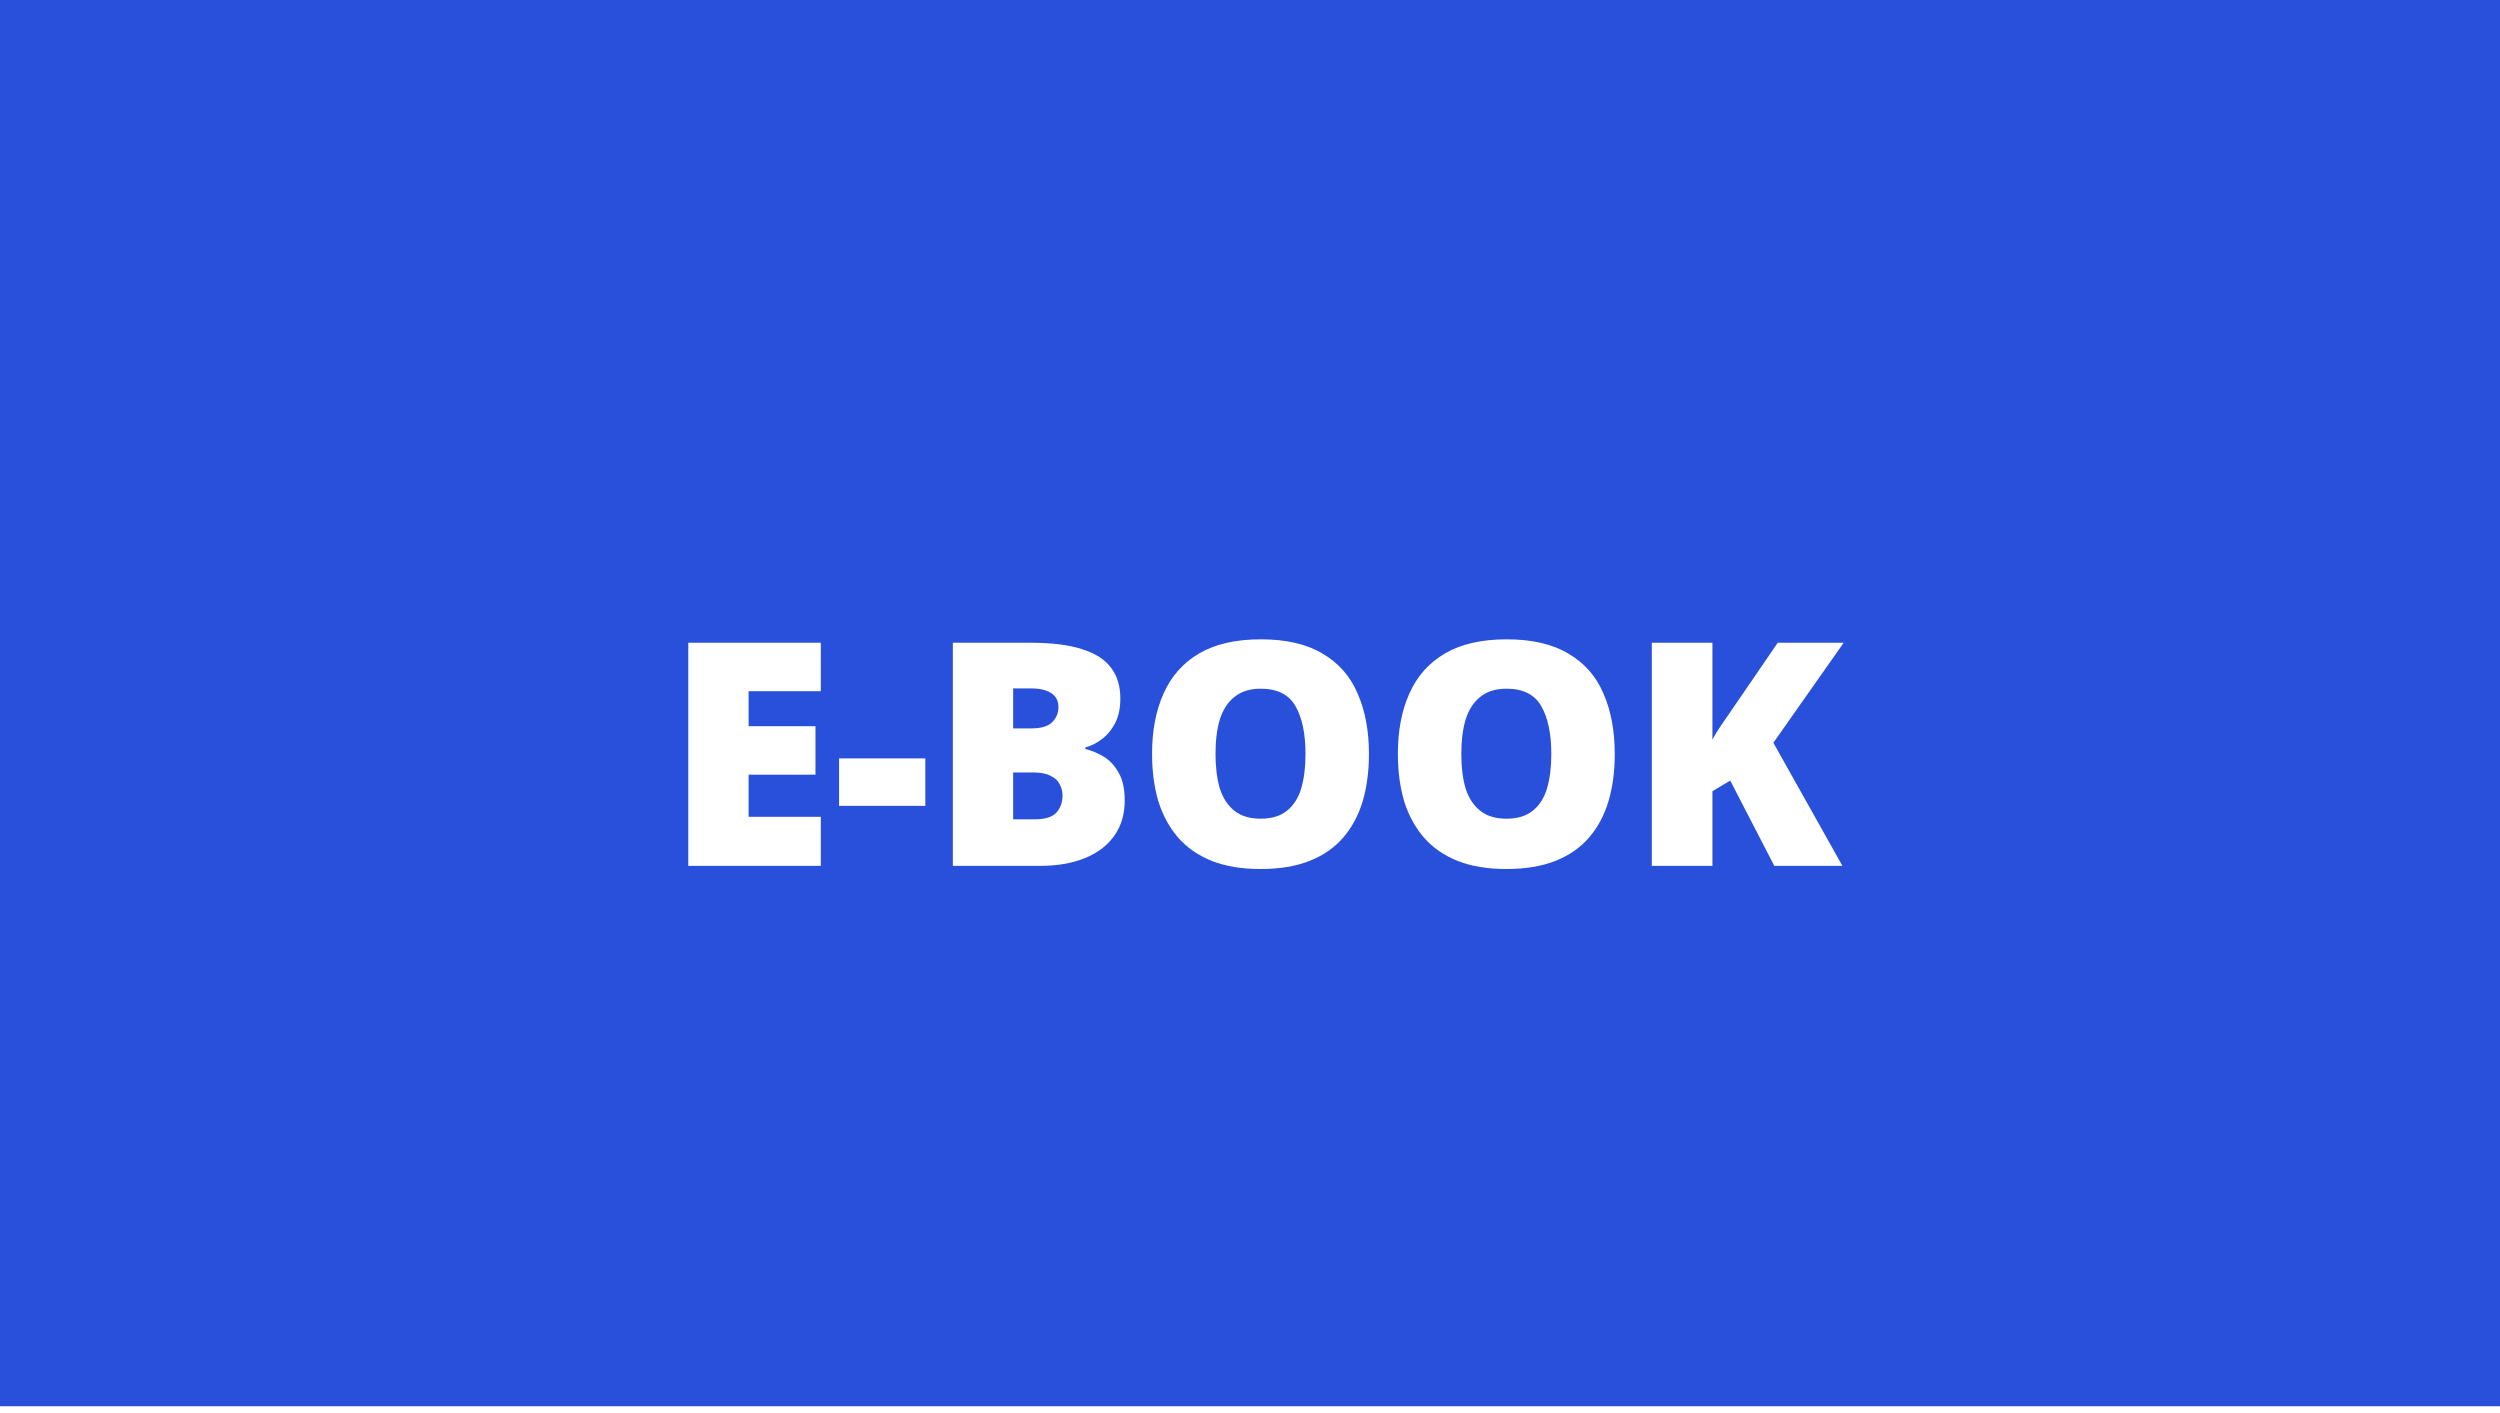 <svg width="384" height="217" viewBox="0 0 384 217" fill="none" xmlns="http://www.w3.org/2000/svg">
<rect width="384.666" height="216" fill="#2950DA"/>
<g filter="url(#filter0_d_805_20026)">
<path d="M126.074 127H105.722V92.728H126.074V100.168H114.986V105.544H125.258V112.984H114.986V119.464H126.074V127ZM128.883 117.784V110.488H142.131V117.784H128.883ZM158.309 92.728C161.605 92.728 164.261 93.064 166.277 93.736C168.293 94.376 169.765 95.336 170.693 96.616C171.621 97.864 172.085 99.416 172.085 101.272C172.085 102.776 171.813 104.056 171.269 105.112C170.725 106.136 170.037 106.952 169.205 107.56C168.405 108.168 167.573 108.584 166.709 108.808V109.048C167.637 109.272 168.565 109.656 169.493 110.2C170.421 110.744 171.189 111.56 171.797 112.648C172.437 113.704 172.757 115.144 172.757 116.968C172.757 119.048 172.229 120.84 171.173 122.344C170.117 123.848 168.613 125 166.661 125.8C164.709 126.6 162.389 127 159.701 127H146.357V92.728H158.309ZM158.405 105.88C159.941 105.88 161.013 105.56 161.621 104.92C162.261 104.28 162.581 103.512 162.581 102.616C162.581 101.688 162.229 100.984 161.525 100.504C160.821 99.992 159.717 99.736 158.213 99.736H155.621V105.88H158.405ZM155.621 112.648V119.848H158.885C160.485 119.848 161.605 119.512 162.245 118.84C162.885 118.136 163.205 117.256 163.205 116.2C163.205 115.592 163.061 115.016 162.773 114.472C162.517 113.928 162.053 113.496 161.381 113.176C160.741 112.824 159.845 112.648 158.693 112.648H155.621ZM210.27 109.816C210.27 112.472 209.95 114.888 209.31 117.064C208.67 119.208 207.678 121.064 206.334 122.632C204.99 124.2 203.262 125.4 201.15 126.232C199.07 127.064 196.558 127.48 193.614 127.48C190.734 127.48 188.238 127.064 186.126 126.232C184.046 125.4 182.318 124.2 180.942 122.632C179.598 121.064 178.59 119.208 177.918 117.064C177.278 114.888 176.958 112.456 176.958 109.768C176.958 106.216 177.55 103.128 178.734 100.504C179.918 97.848 181.742 95.8 184.206 94.36C186.67 92.92 189.822 92.2 193.662 92.2C197.566 92.2 200.734 92.936 203.166 94.408C205.63 95.848 207.422 97.896 208.542 100.552C209.694 103.176 210.27 106.264 210.27 109.816ZM186.702 109.816C186.702 111.864 186.926 113.64 187.374 115.144C187.854 116.616 188.606 117.752 189.63 118.552C190.654 119.352 191.982 119.752 193.614 119.752C195.31 119.752 196.654 119.352 197.646 118.552C198.67 117.752 199.406 116.616 199.854 115.144C200.302 113.64 200.526 111.864 200.526 109.816C200.526 106.712 200.014 104.264 198.99 102.472C197.966 100.68 196.19 99.784 193.662 99.784C191.998 99.784 190.654 100.2 189.63 101.032C188.606 101.832 187.854 102.984 187.374 104.488C186.926 105.96 186.702 107.736 186.702 109.816ZM248.026 109.816C248.026 112.472 247.706 114.888 247.066 117.064C246.426 119.208 245.434 121.064 244.09 122.632C242.746 124.2 241.018 125.4 238.906 126.232C236.826 127.064 234.314 127.48 231.37 127.48C228.49 127.48 225.994 127.064 223.882 126.232C221.802 125.4 220.074 124.2 218.698 122.632C217.354 121.064 216.346 119.208 215.674 117.064C215.034 114.888 214.714 112.456 214.714 109.768C214.714 106.216 215.306 103.128 216.49 100.504C217.674 97.848 219.498 95.8 221.962 94.36C224.426 92.92 227.578 92.2 231.418 92.2C235.322 92.2 238.49 92.936 240.922 94.408C243.386 95.848 245.178 97.896 246.298 100.552C247.45 103.176 248.026 106.264 248.026 109.816ZM224.458 109.816C224.458 111.864 224.682 113.64 225.13 115.144C225.61 116.616 226.362 117.752 227.386 118.552C228.41 119.352 229.738 119.752 231.37 119.752C233.066 119.752 234.41 119.352 235.402 118.552C236.426 117.752 237.162 116.616 237.61 115.144C238.058 113.64 238.282 111.864 238.282 109.816C238.282 106.712 237.77 104.264 236.746 102.472C235.722 100.68 233.946 99.784 231.418 99.784C229.754 99.784 228.41 100.2 227.386 101.032C226.362 101.832 225.61 102.984 225.13 104.488C224.682 105.96 224.458 107.736 224.458 109.816ZM282.997 127H272.533L265.765 113.896L263.029 115.528V127H253.717V92.728H263.029V107.608C263.413 106.872 263.861 106.136 264.373 105.4C264.885 104.632 265.381 103.912 265.861 103.24L273.061 92.728H283.189L272.389 108.088L282.997 127Z" fill="white"/>
</g>
<defs>
<filter id="filter0_d_805_20026" x="105.722" y="92.2" width="177.468" height="41.28" filterUnits="userSpaceOnUse" color-interpolation-filters="sRGB">
<feFlood flood-opacity="0" result="BackgroundImageFix"/>
<feColorMatrix in="SourceAlpha" type="matrix" values="0 0 0 0 0 0 0 0 0 0 0 0 0 0 0 0 0 0 127 0" result="hardAlpha"/>
<feOffset dy="6"/>
<feComposite in2="hardAlpha" operator="out"/>
<feColorMatrix type="matrix" values="0 0 0 0 0 0 0 0 0 0 0 0 0 0 0 0 0 0 0.25 0"/>
<feBlend mode="normal" in2="BackgroundImageFix" result="effect1_dropShadow_805_20026"/>
<feBlend mode="normal" in="SourceGraphic" in2="effect1_dropShadow_805_20026" result="shape"/>
</filter>
</defs>
</svg>
